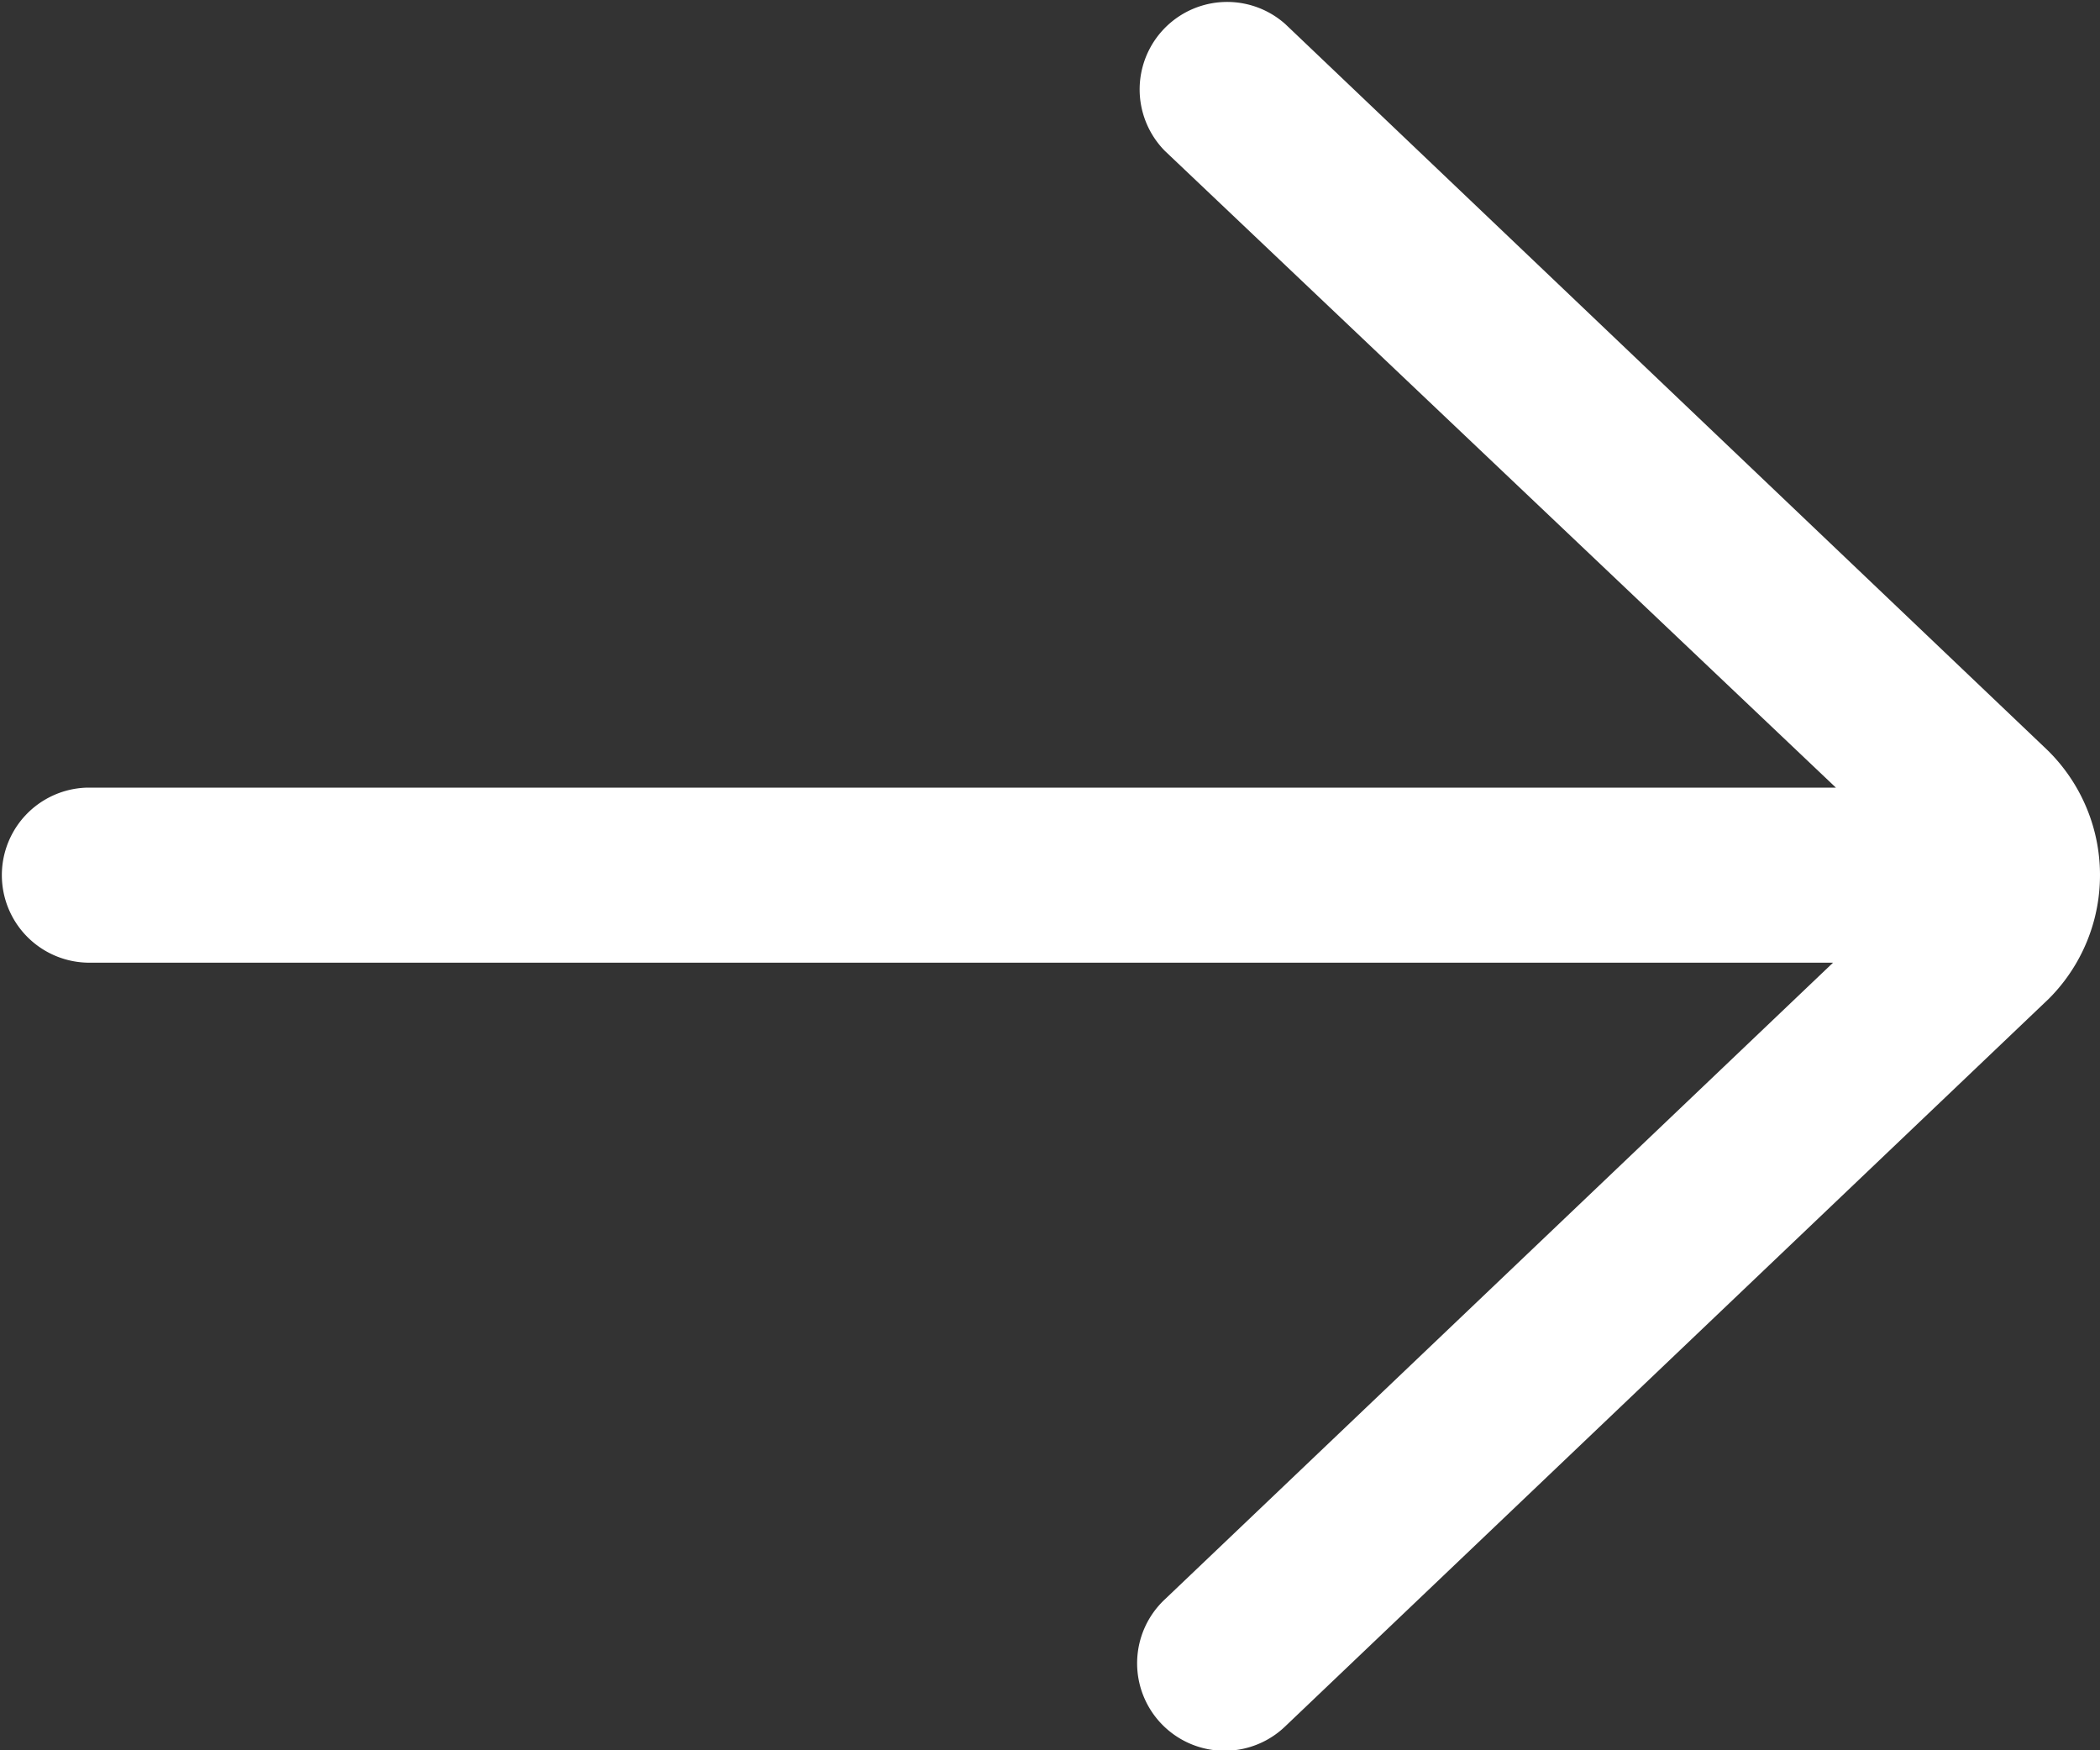 <svg id="Layer" xmlns="http://www.w3.org/2000/svg" viewBox="0 0 512 426.66"><rect x="0" y="0" width="512" height="426.66" fill="#333333" stroke="none"/><defs><style>.cls-1{fill:#fff;}</style></defs><path class="cls-1" d="M313.38,5.88A21.33,21.33,0,0,0,284,36.78L447.61,192H21.33a21.34,21.34,0,0,0,0,42.67H446.92L284,389.88a21.33,21.33,0,1,0,29.42,30.89L499.5,243.49a42.64,42.64,0,0,0-.37-60.69Z"/></svg>